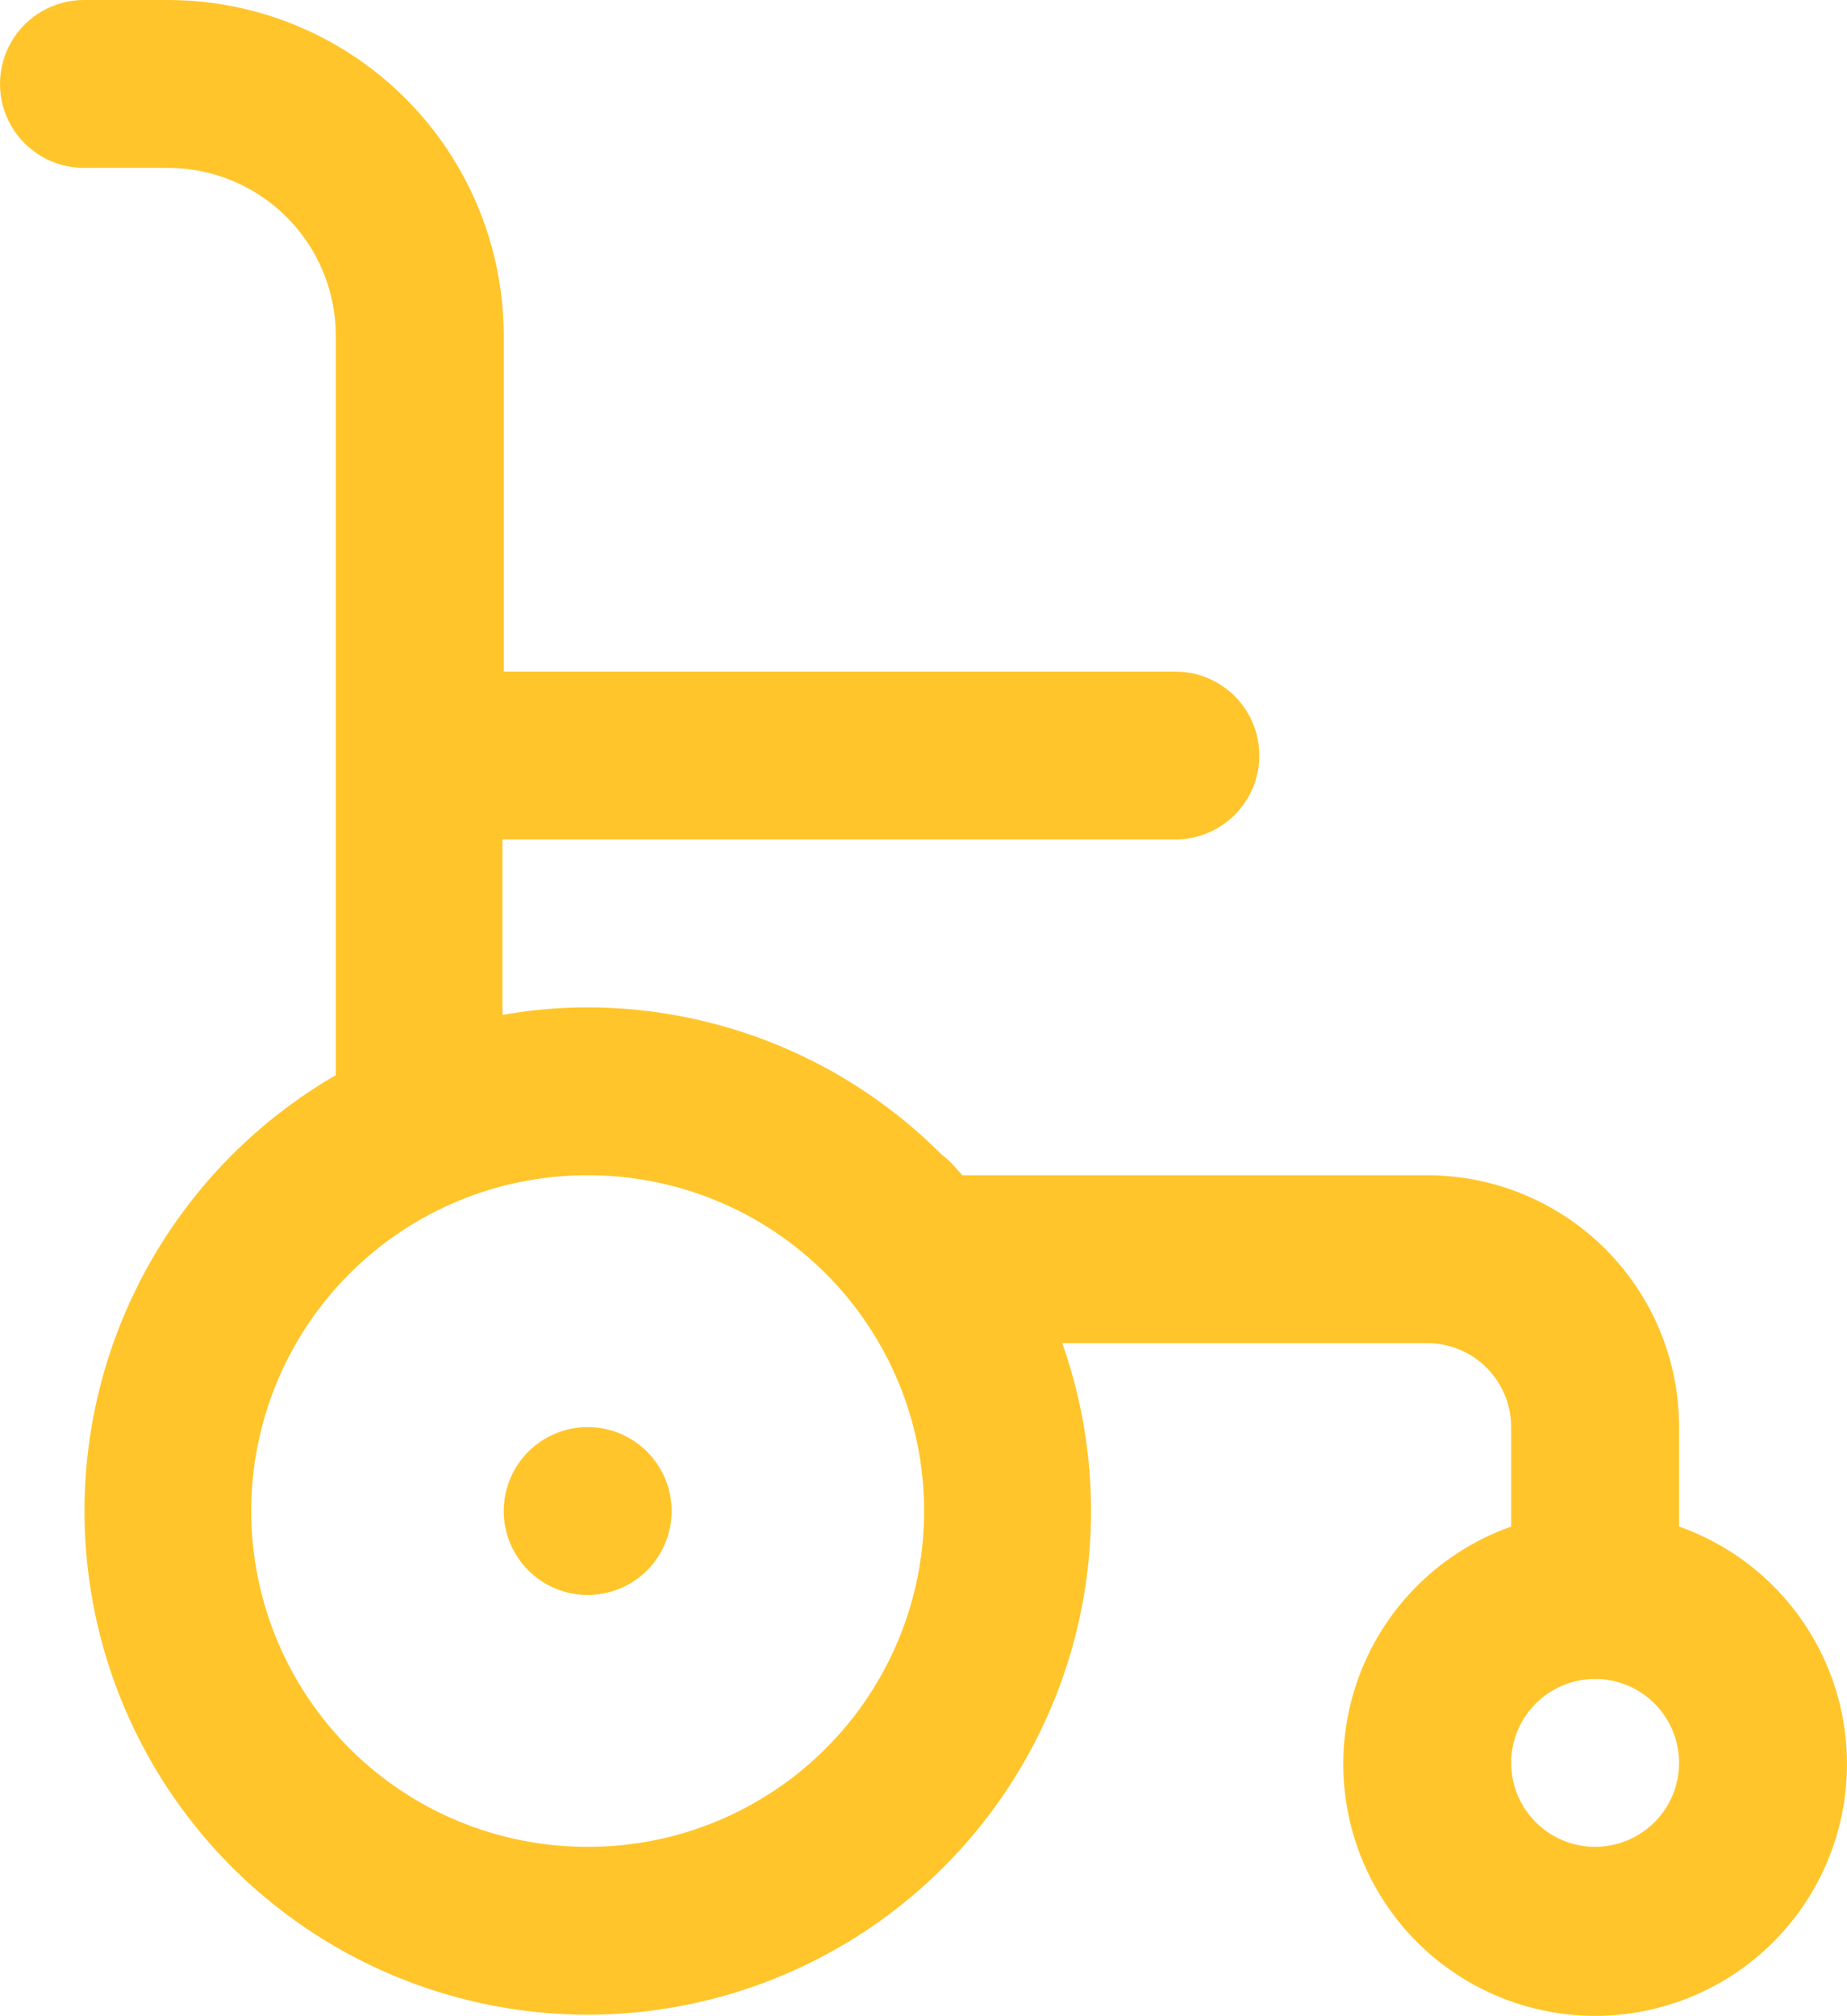 <?xml version="1.0" encoding="utf-8"?>
<!-- Generator: Adobe Illustrator 14.0.0, SVG Export Plug-In . SVG Version: 6.00 Build 43363)  -->
<!DOCTYPE svg PUBLIC "-//W3C//DTD SVG 1.0//EN" "http://www.w3.org/TR/2001/REC-SVG-20010904/DTD/svg10.dtd">
<svg version="1.0" id="Layer_1" xmlns="http://www.w3.org/2000/svg" xmlns:xlink="http://www.w3.org/1999/xlink" x="0px" y="0px"
	 width="1056.005px" height="1152.648px" viewBox="72 24 1056.005 1152.648" enable-background="new 72 24 1056.005 1152.648"
	 xml:space="preserve">
<path fill="#FFC52A" d="M408,936c12.729,0,24.938-5.059,33.94-14.059c9-9.004,14.06-21.212,14.06-33.941s-5.059-24.938-14.06-33.941
	C432.937,845.059,420.73,840,408,840c-12.73,0-24.938,5.059-33.941,14.059C365.059,863.063,360,875.271,360,888
	s5.059,24.938,14.059,33.941C383.063,930.941,395.27,936,408,936z"/>
<path fill="#FFC52A" d="M168,24h-48c-17.148,0-32.996,9.148-41.57,24c-8.574,14.852-8.574,33.148,0,48s24.422,24,41.57,24h48
	c25.461,0,49.879,10.113,67.883,28.117C253.887,166.121,264,190.539,264,216v422.76c-54.816,31.734-97.645,80.66-121.85,139.2
	c-24.199,58.535-28.43,123.42-12.031,184.6c16.402,61.185,52.512,115.25,102.75,153.841c50.234,38.582,111.79,59.53,175.129,59.598
	h1.078c61.517-0.273,121.33-20.238,170.681-56.969c49.344-36.73,85.633-88.297,103.549-147.141
	c17.918-58.852,16.52-121.89-3.984-179.89h208.68c12.73,0,24.939,5.059,33.941,14.059c9,9.004,14.059,21.211,14.059,33.941v56.879
	c-43.051,15.223-76.328,49.957-89.693,93.617c-13.363,43.66-5.229,91.074,21.926,127.79c27.15,36.707,70.107,58.363,115.77,58.363
	c45.66,0,88.617-21.656,115.77-58.363c27.152-36.711,35.289-84.125,21.926-127.79c-13.367-43.66-46.645-78.396-89.695-93.617
	v-56.879c0-38.191-15.172-74.816-42.176-101.82c-27.008-27.004-63.633-42.176-101.82-42.176H622.209c-3.719-4.199-7.32-8.52-12-12
	c-26.758-26.797-58.566-48.02-93.583-62.438c-35.02-14.418-72.547-21.746-110.42-21.563c-15.733,0.102-31.43,1.547-46.918,4.32
	v-100.32h384.719c17.148,0,32.996-9.148,41.57-24s8.574-33.147,0-48c-8.574-14.852-24.422-24-41.57-24h-384v-192
	c0-33.703-8.871-66.812-25.723-96s-41.09-53.426-70.277-70.277c-29.188-16.853-62.297-25.723-96-25.723L168,24z M984,1080
	c-12.73,0-24.938-5.059-33.941-14.059c-9-9.004-14.059-21.212-14.059-33.941s5.059-24.938,14.059-33.941
	C959.063,989.059,971.27,984,984,984s24.938,5.059,33.941,14.059c9,9.004,14.059,21.212,14.059,33.941s-5.059,24.938-14.059,33.941
	C1008.938,1074.941,996.73,1080,984,1080z M407.28,696h0.719c50.922-0.094,99.797,20.043,135.87,55.979
	c36.074,35.941,56.396,84.738,56.488,135.66c0.098,50.922-20.039,99.793-55.98,135.87c-35.938,36.074-84.737,56.396-135.66,56.488
	h-0.719c-50.922,0.094-99.797-20.043-135.87-55.979c-36.074-35.941-56.395-84.738-56.488-135.66
	c-0.098-50.922,20.039-99.793,55.98-135.87C307.558,716.414,356.358,696.093,407.28,696L407.28,696z"/>
</svg>
